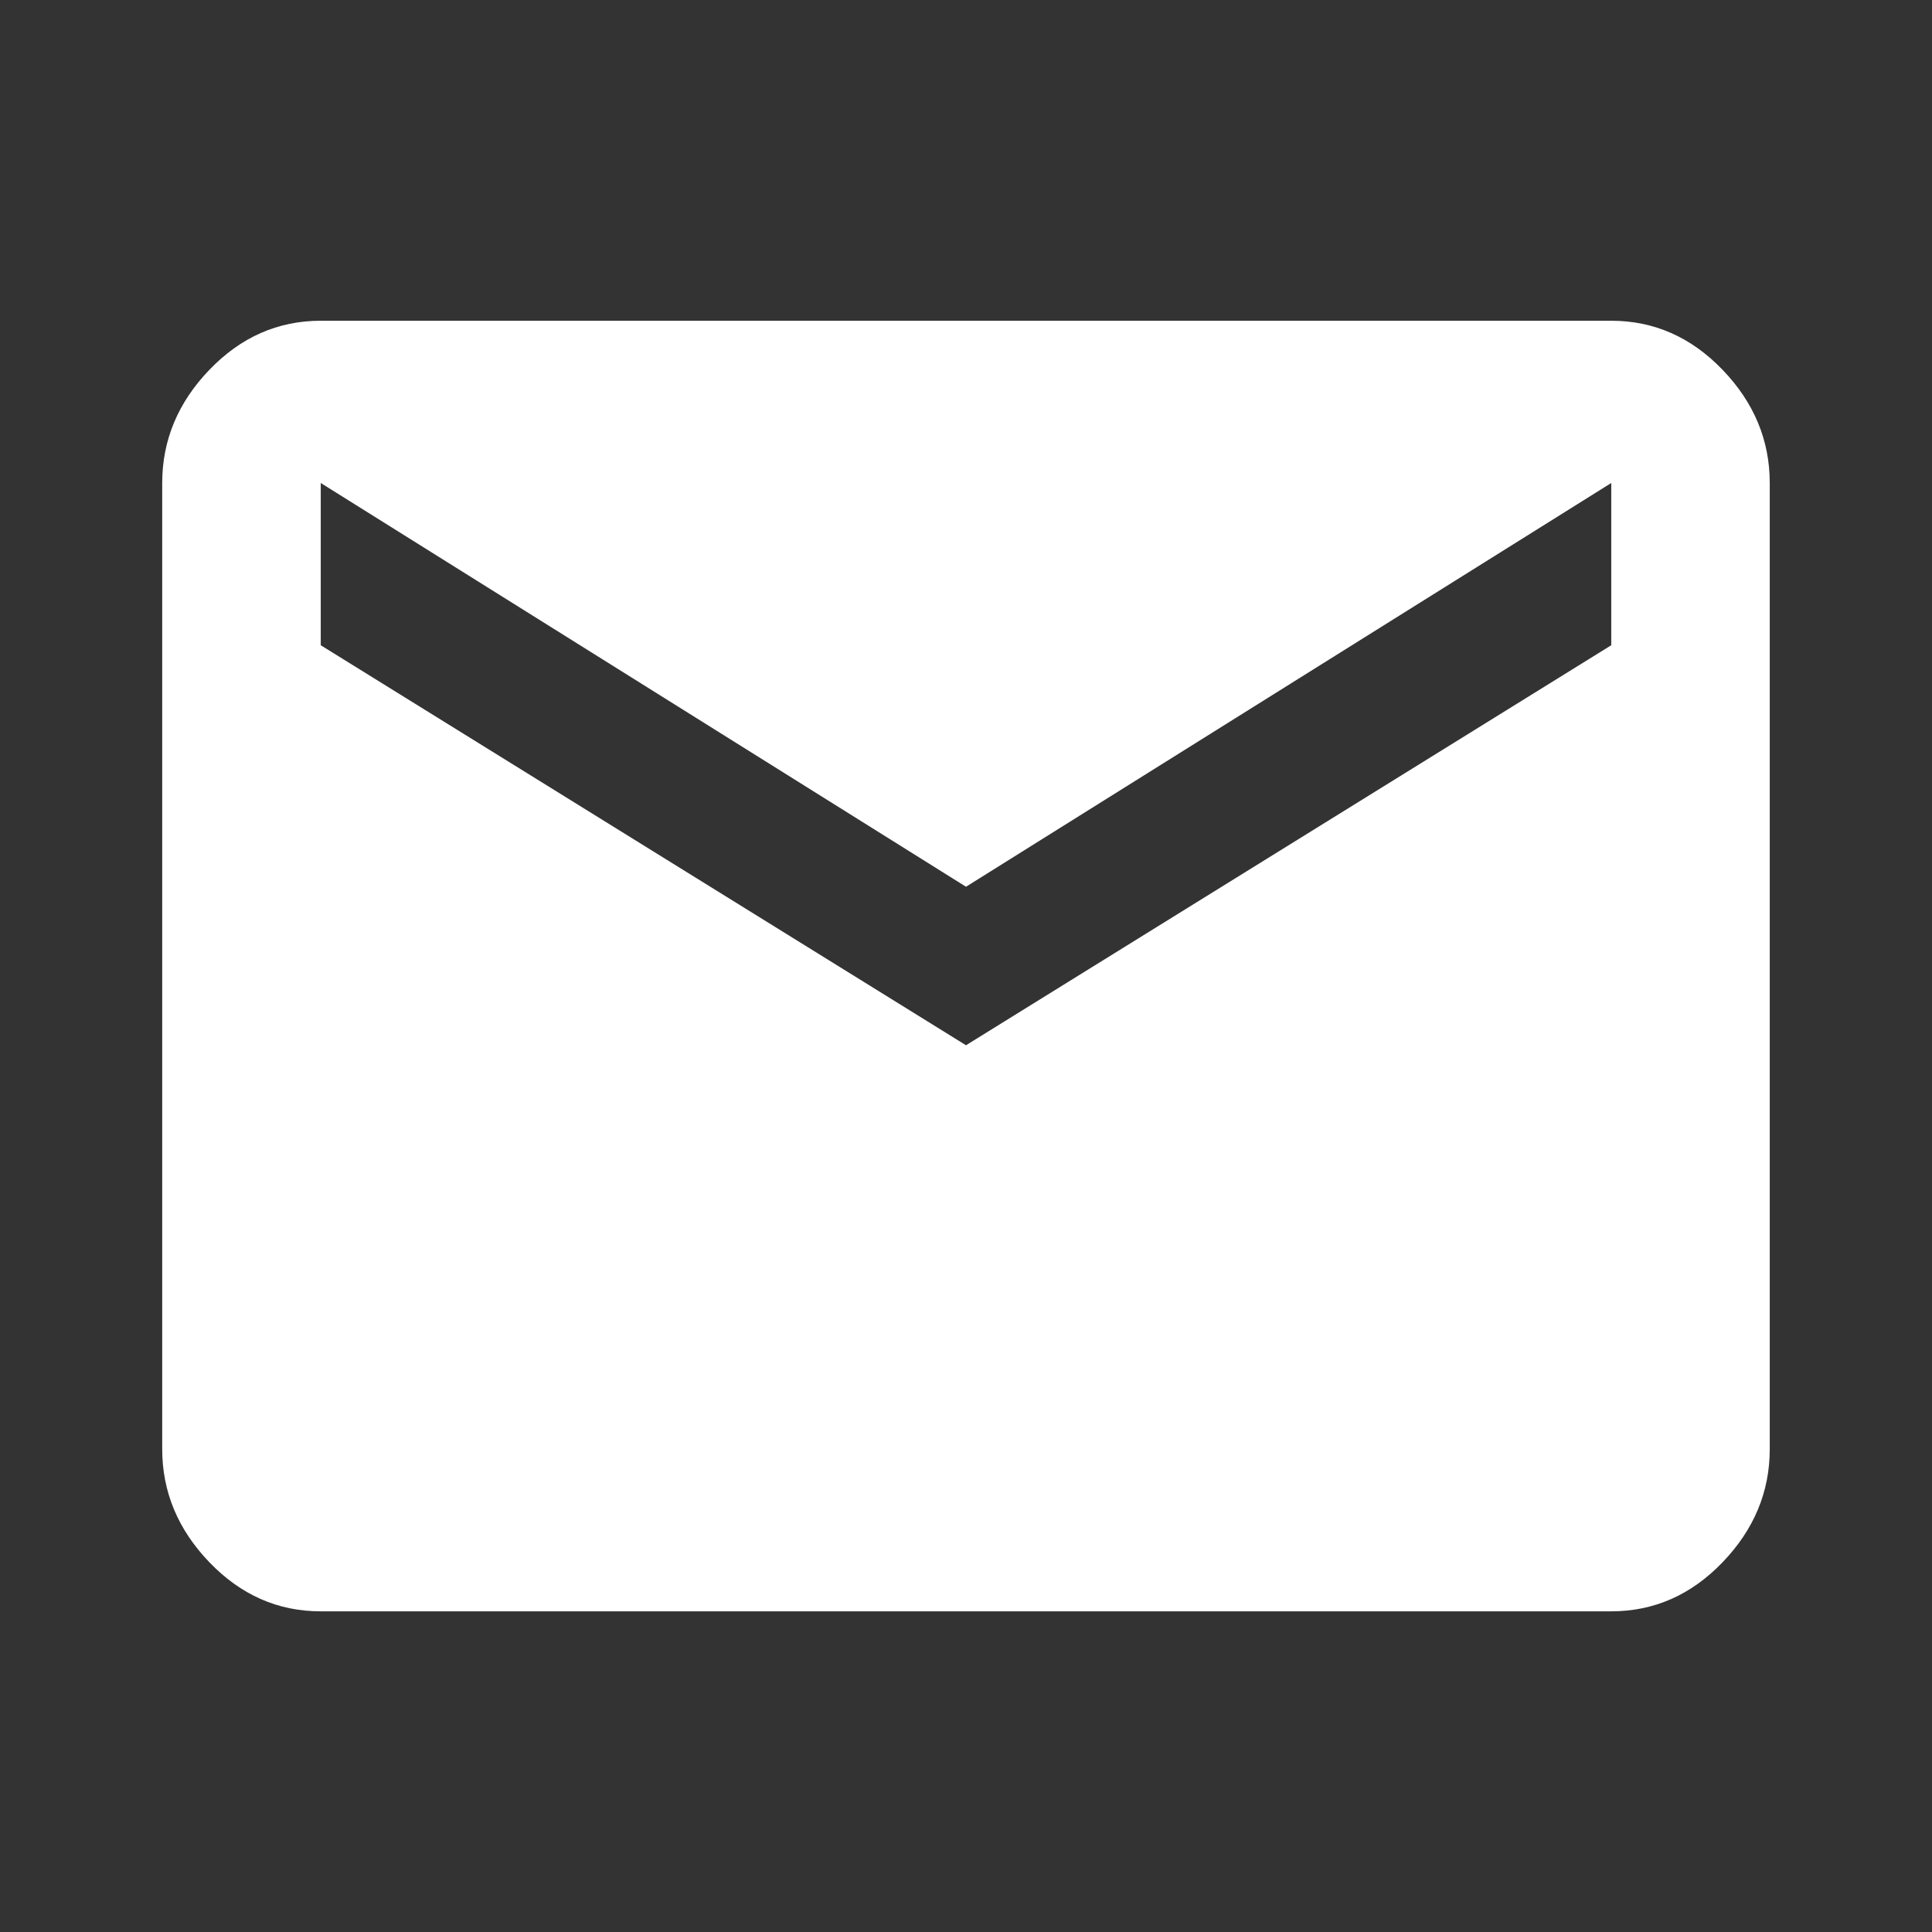 <svg t="1695398106277" class="icon" viewBox="0 0 1024 1024" version="1.1"
     xmlns="http://www.w3.org/2000/svg" p-id="1484" width="18" height="18">
    <rect x="0" y="0" width="1024" height="1024" fill="#333333" stroke="none"/>
    <path
            d="M853.995 341.995l0-85.995-341.995 213.995-341.995-213.995 0 85.995 341.995 212.011zM853.995 170.005q34.005 0 59.008 26.005t25.003 60.011l0 512q0 34.005-25.003 60.011t-59.008 26.005l-684.011 0q-34.005 0-59.008-26.005t-25.003-60.011l0-512q0-34.005 25.003-60.011t59.008-26.005l684.011 0z"
            fill="#ffffff" p-id="1485"></path>
</svg>